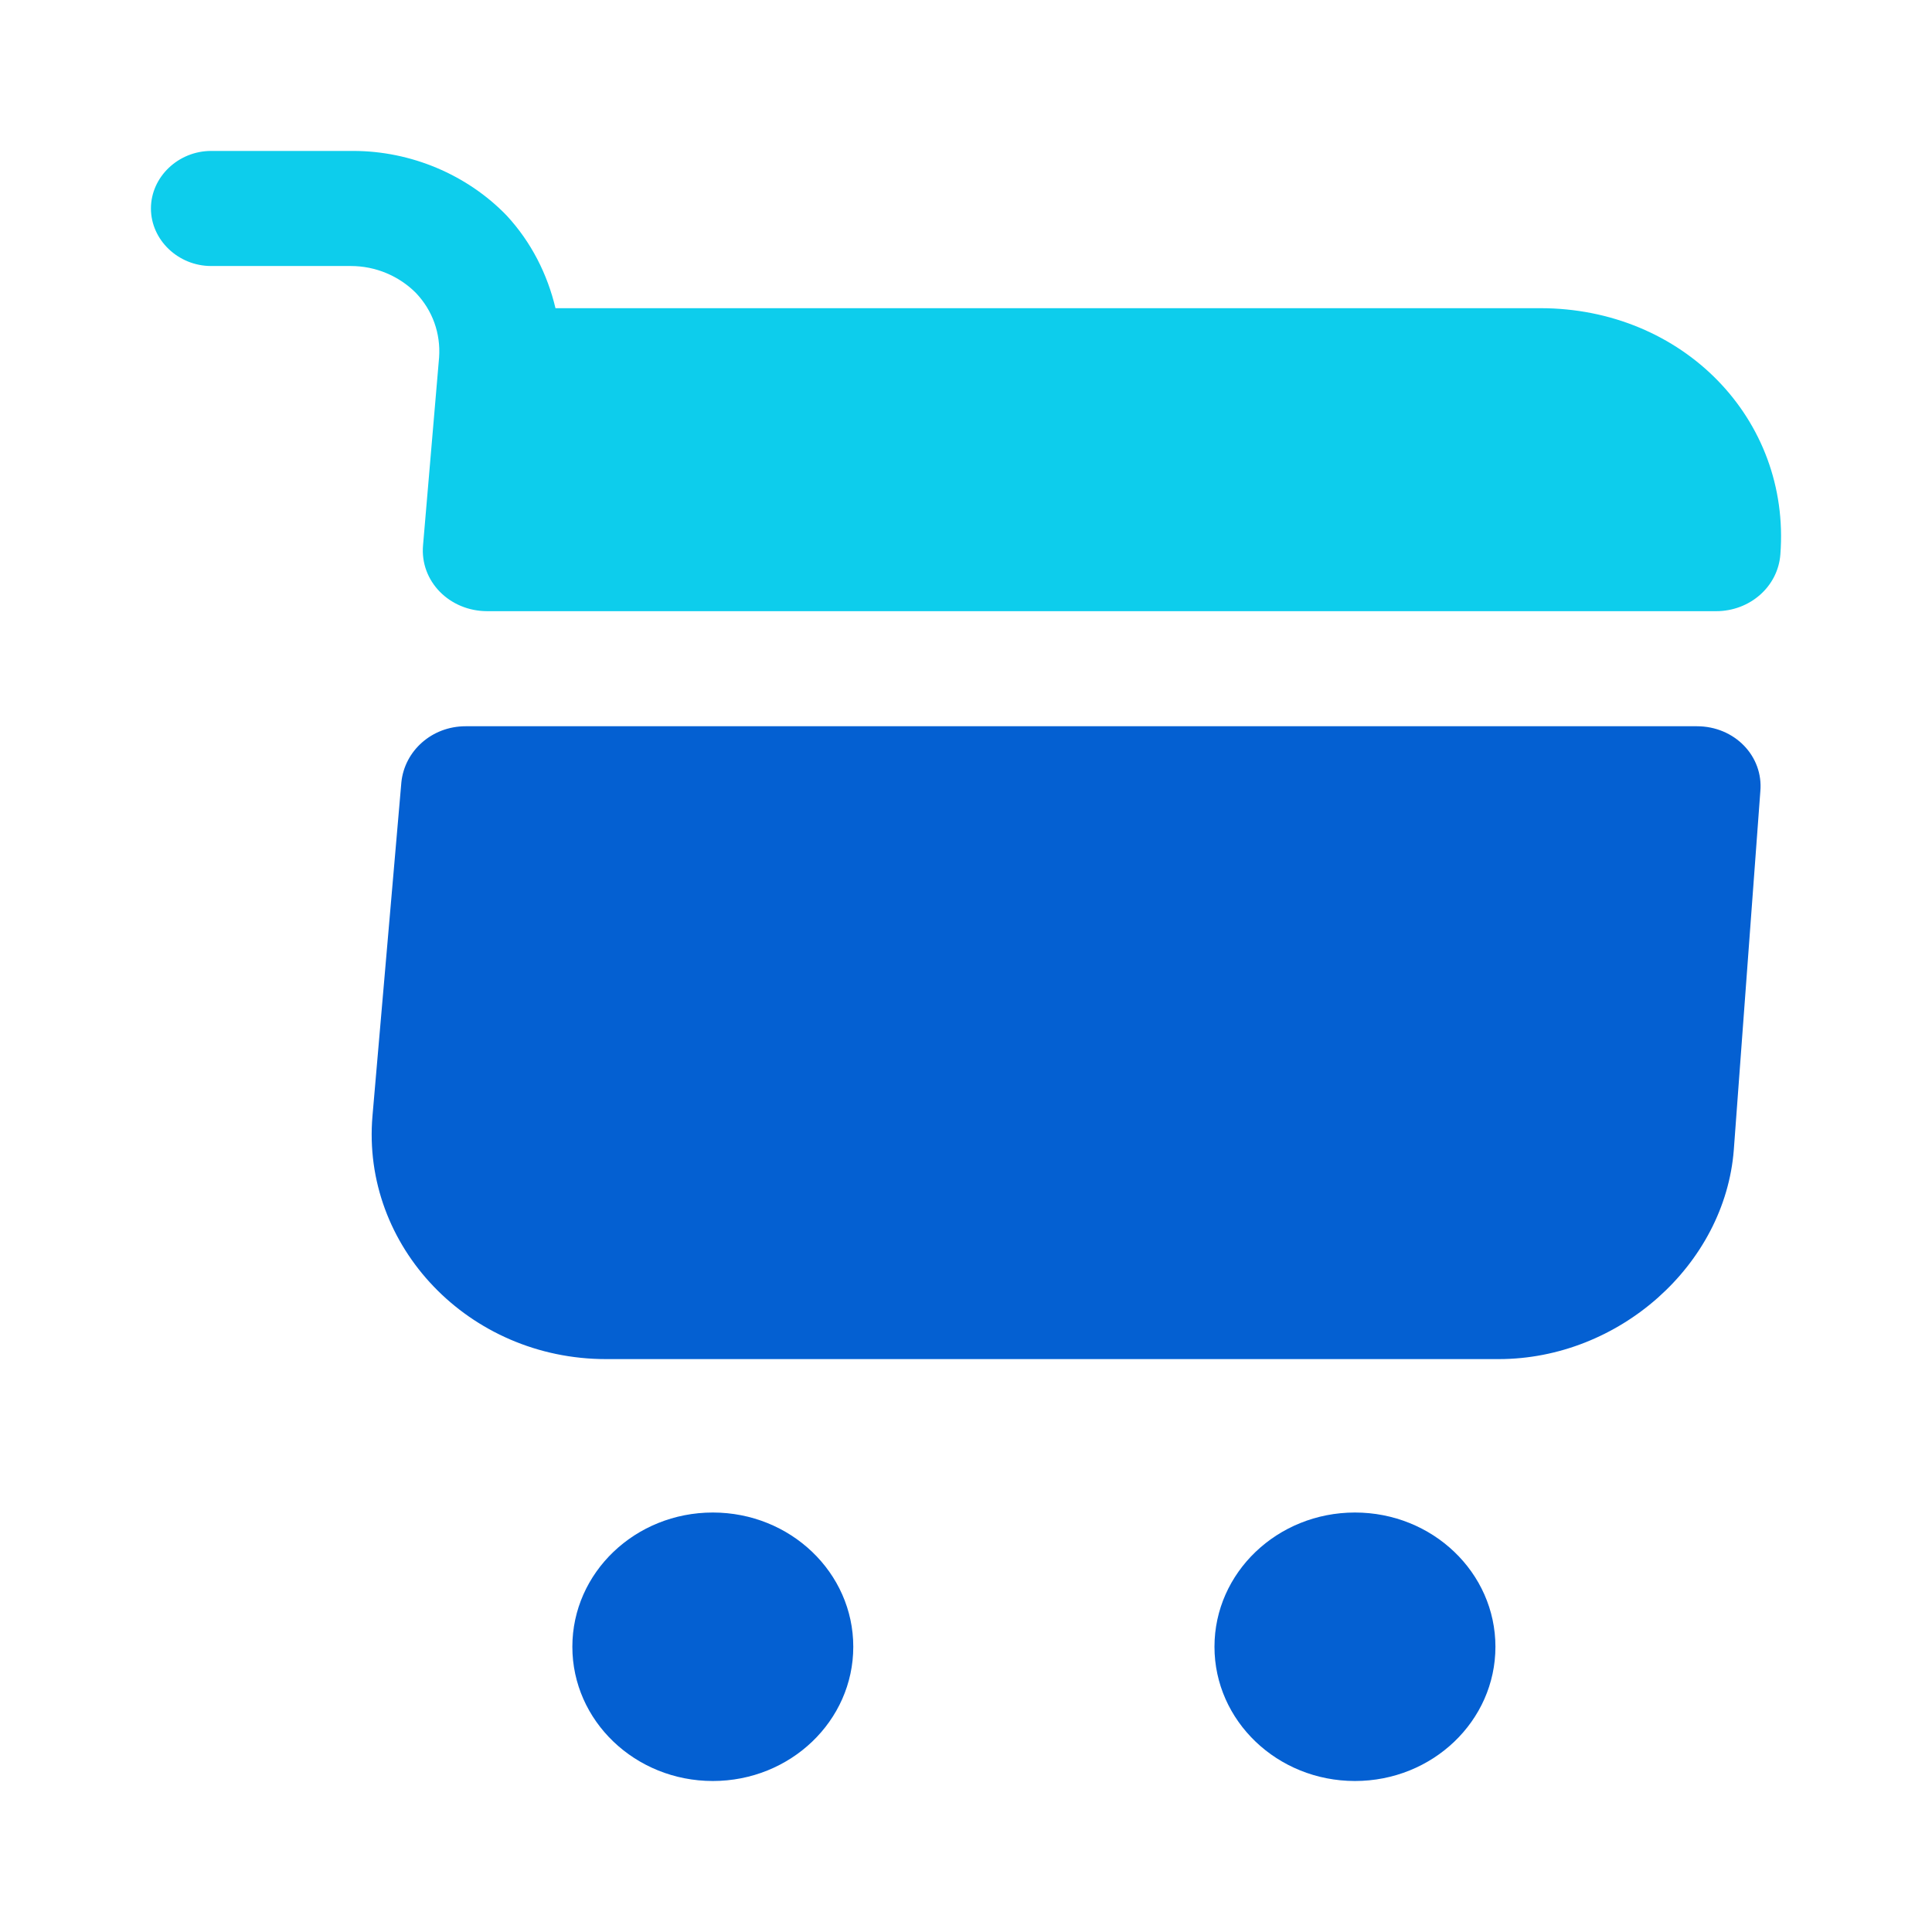 <svg width="64" height="64" viewBox="0 0 64 64" fill="none" xmlns="http://www.w3.org/2000/svg">
<path d="M44.885 58.998C47.455 58.998 49.538 57.007 49.538 54.551C49.538 52.095 47.455 50.104 44.885 50.104C42.315 50.104 40.231 52.095 40.231 54.551C40.231 57.007 42.315 58.998 44.885 58.998Z" fill="#0460D2"/>
<path d="M23.613 58.998C26.183 58.998 28.266 57.007 28.266 54.551C28.266 52.095 26.183 50.104 23.613 50.104C21.043 50.104 18.96 52.095 18.96 54.551C18.96 57.007 21.043 58.998 23.613 58.998Z" fill="#0460D2"/>
<path d="M14.546 11.835L14.014 18.061C13.908 19.255 14.891 20.246 16.141 20.246H56.85C57.967 20.246 58.897 19.433 58.977 18.366C59.323 13.868 55.733 10.209 51.027 10.209H18.401C18.135 9.091 17.604 8.024 16.779 7.135C15.476 5.788 13.615 5 11.701 5H6.994C5.904 5 5 5.864 5 6.906C5 7.948 5.904 8.812 6.994 8.812H11.621C12.445 8.812 13.216 9.142 13.775 9.701C14.333 10.286 14.599 11.048 14.546 11.835Z" fill="#0DCDEC"/>
<path d="M56.212 24.058H15.424C14.307 24.058 13.403 24.871 13.296 25.913L12.339 36.966C11.967 41.286 15.53 45.022 20.077 45.022H49.645C53.633 45.022 57.143 41.896 57.435 38.084L58.313 26.218C58.419 25.049 57.462 24.058 56.212 24.058Z" fill="#0460D2"/>
</svg>
